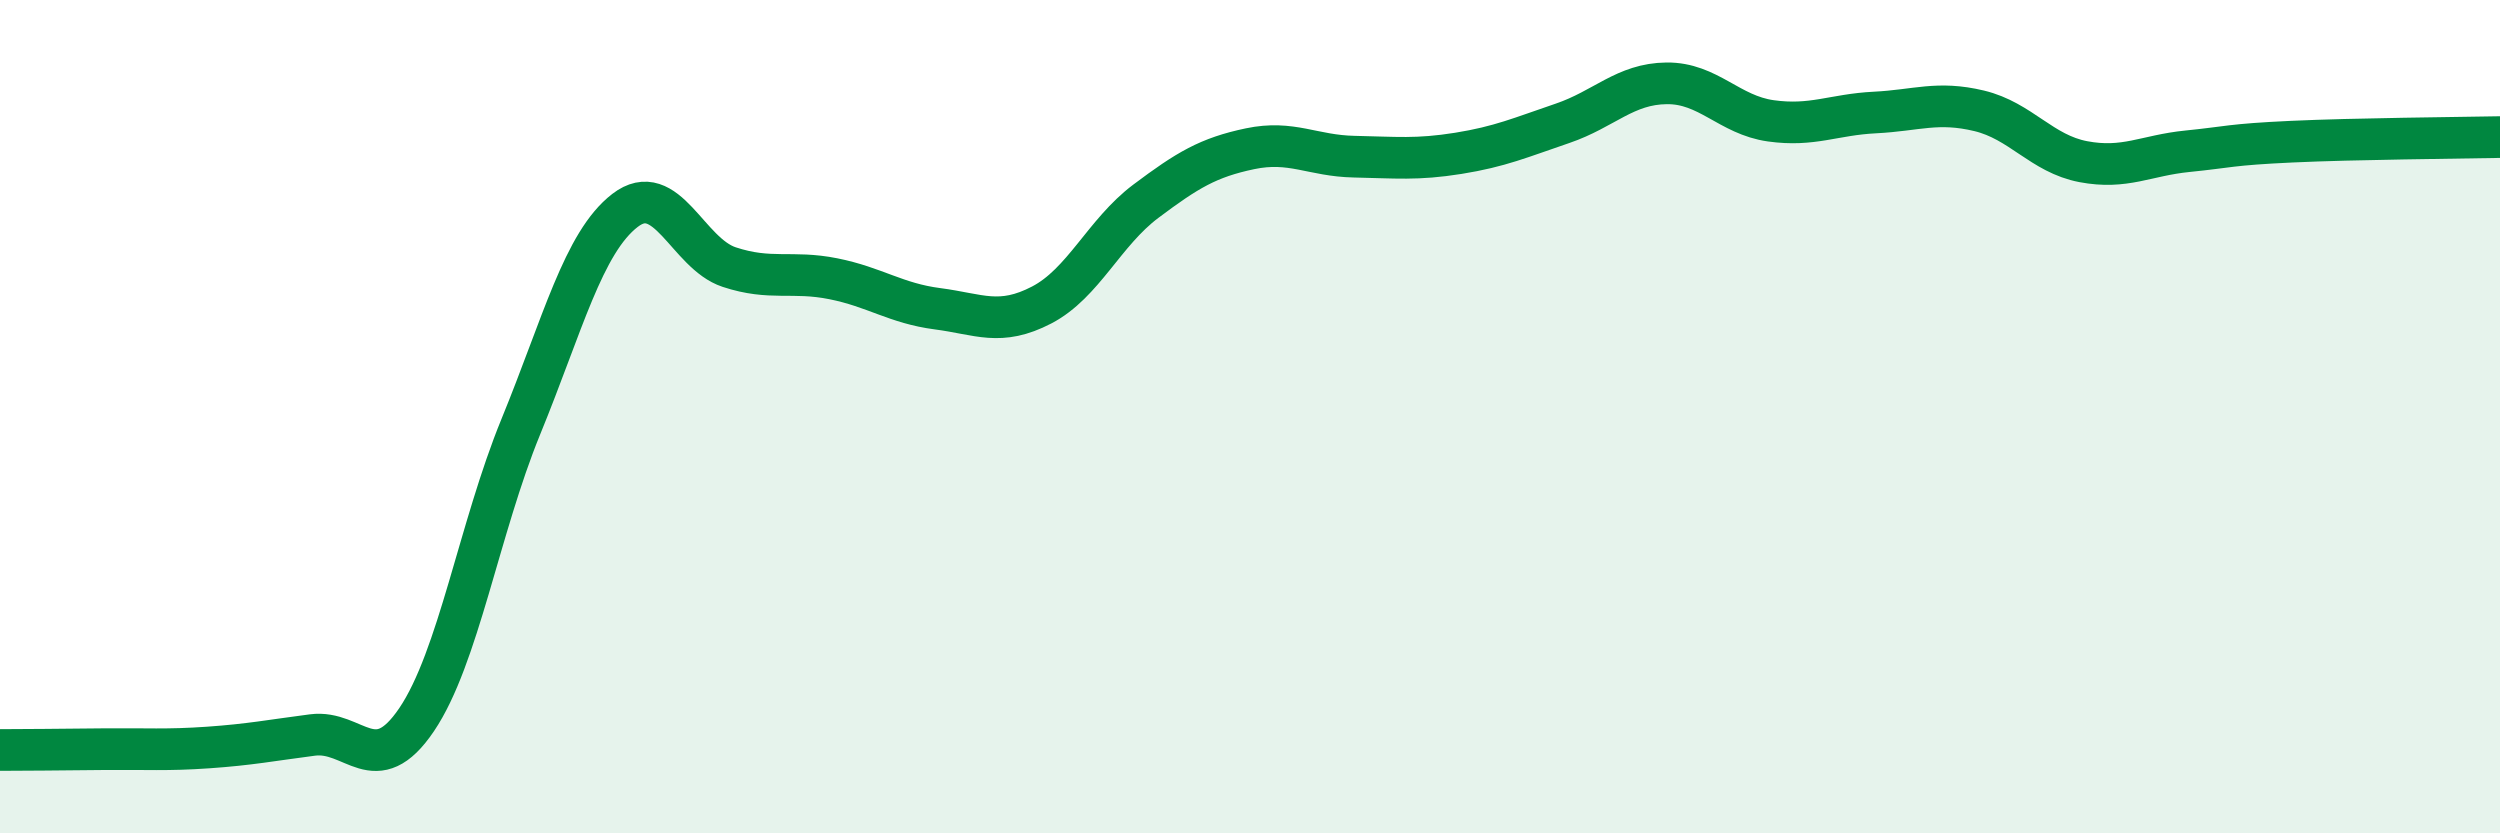 
    <svg width="60" height="20" viewBox="0 0 60 20" xmlns="http://www.w3.org/2000/svg">
      <path
        d="M 0,18 C 0.5,18 1.5,17.99 2.5,17.98 C 3.5,17.97 4,18.01 5,17.94 C 6,17.87 6.5,17.77 7.5,17.64 C 8.5,17.51 9,18.75 10,17.27 C 11,15.79 11.5,12.68 12.5,10.24 C 13.5,7.8 14,5.82 15,5.05 C 16,4.28 16.5,6.08 17.5,6.41 C 18.5,6.74 19,6.49 20,6.69 C 21,6.89 21.5,7.28 22.5,7.41 C 23.5,7.54 24,7.84 25,7.32 C 26,6.8 26.5,5.58 27.5,4.83 C 28.5,4.08 29,3.78 30,3.57 C 31,3.36 31.5,3.74 32.5,3.76 C 33.5,3.78 34,3.84 35,3.68 C 36,3.52 36.5,3.3 37.5,2.96 C 38.5,2.62 39,2.01 40,2 C 41,1.99 41.5,2.76 42.5,2.9 C 43.5,3.04 44,2.75 45,2.7 C 46,2.65 46.5,2.42 47.5,2.66 C 48.5,2.9 49,3.69 50,3.88 C 51,4.07 51.5,3.73 52.5,3.63 C 53.5,3.53 53.5,3.47 55,3.4 C 56.5,3.33 59,3.31 60,3.29L60 20L0 20Z"
        fill="#008740"
        opacity="0.1"
        stroke-linecap="round"
        stroke-linejoin="round"
      />
      <path
        d="M 0,18 C 0.5,18 1.5,17.99 2.5,17.98 C 3.5,17.97 4,18.01 5,17.94 C 6,17.87 6.5,17.77 7.5,17.64 C 8.5,17.51 9,18.75 10,17.27 C 11,15.79 11.5,12.68 12.5,10.24 C 13.5,7.8 14,5.82 15,5.05 C 16,4.28 16.5,6.08 17.5,6.41 C 18.5,6.74 19,6.49 20,6.69 C 21,6.89 21.5,7.28 22.5,7.41 C 23.5,7.54 24,7.84 25,7.32 C 26,6.8 26.5,5.58 27.5,4.83 C 28.5,4.08 29,3.78 30,3.57 C 31,3.36 31.5,3.74 32.5,3.76 C 33.5,3.78 34,3.84 35,3.68 C 36,3.52 36.5,3.3 37.5,2.96 C 38.5,2.62 39,2.01 40,2 C 41,1.99 41.5,2.76 42.5,2.9 C 43.5,3.04 44,2.75 45,2.7 C 46,2.65 46.5,2.42 47.5,2.66 C 48.5,2.9 49,3.69 50,3.88 C 51,4.07 51.5,3.73 52.5,3.63 C 53.5,3.53 53.5,3.47 55,3.4 C 56.5,3.33 59,3.31 60,3.29"
        stroke="#008740"
        stroke-width="1"
        fill="none"
        stroke-linecap="round"
        stroke-linejoin="round"
      />
    </svg>
  